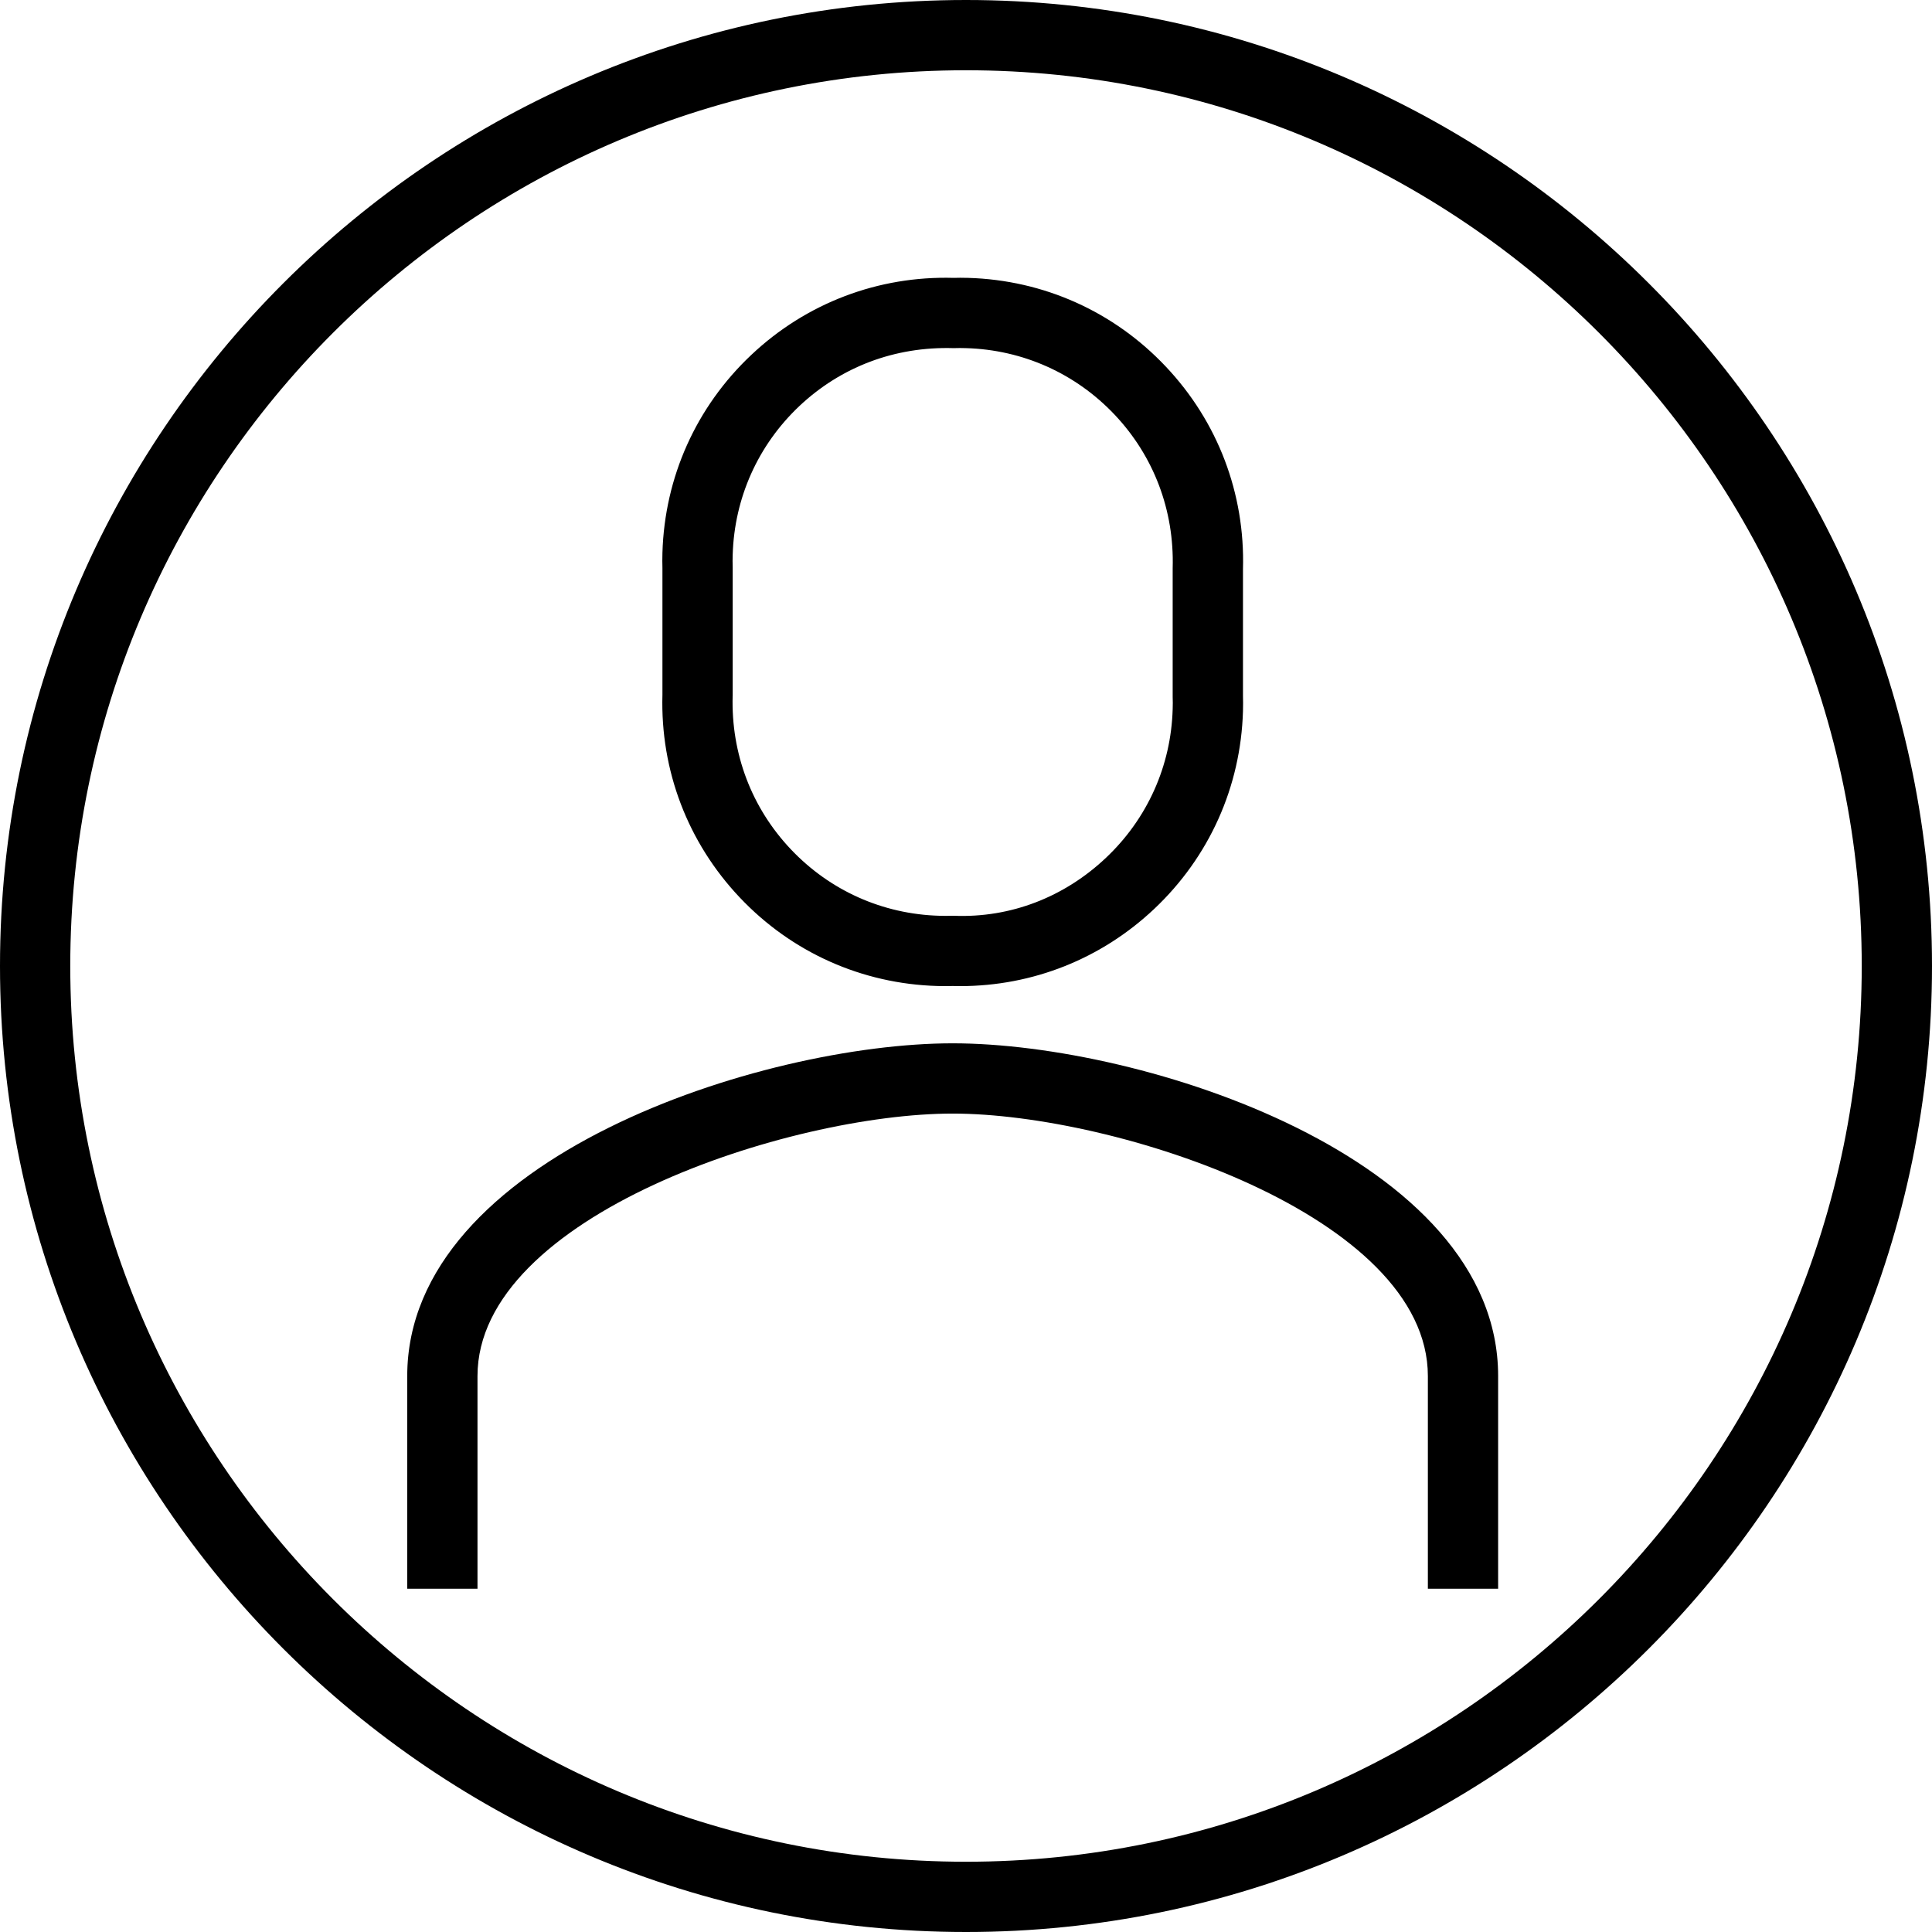 <?xml version="1.0" encoding="UTF-8"?> <svg xmlns="http://www.w3.org/2000/svg" width="512" height="512" viewBox="0 0 512 512"><path d="M175.55,184.16c-.56,20.04,6.71,39.1,20.47,53.66,13.76,14.57,32.39,22.91,52.42,23.48,1.35,.04,2.69,.04,4.04,0,.65,.02,1.3,.03,1.95,.03,19.23,0,37.43-7.23,51.46-20.47,14.58-13.76,22.93-32.37,23.51-52.41,.04-1.44,.04-2.87,0-4.03v-33.58c.58-20.04-6.67-39.1-20.44-53.68-13.75-14.58-32.36-22.94-52.41-23.52-1.44-.04-2.89-.04-3.8,0-19.98-.58-39.11,6.67-53.68,20.44-14.58,13.75-22.94,32.37-23.52,52.42-.04,1.44-.04,2.89,0,4.07v33.59Zm18.62,.26v-34.12c-.04-1.1-.04-2.19,0-3.27,.44-15.07,6.71-29.07,17.67-39.42,10.96-10.33,25.24-15.83,40.9-15.35,1.11-.04,2.18-.04,3.27,0,15.07,.44,29.06,6.71,39.41,17.67,10.34,10.96,15.8,25.3,15.35,40.64v34.13c.04,1.06,.04,2.14,0,3.22-.43,15.06-6.71,29.05-17.67,39.4-10.95,10.35-25.18,15.99-40.36,15.37h-.54c-1.07,.04-2.14,.04-3.23,0-15.07-.42-29.07-6.69-39.42-17.65-10.35-10.95-15.82-25.29-15.39-40.62Zm202.85,180.26v56.35h-18.62v-56.35c0-42.48-82.69-69.57-125.93-69.57s-125.93,27.09-125.93,69.57v56.35h-18.62v-56.35c0-57.9,94.1-88.19,144.55-88.19s144.55,30.29,144.55,88.19ZM256,0C114.85,0,0,114.85,0,256s114.85,256,256,256,256-114.85,256-256S397.15,0,256,0Zm0,493.38c-130.89,0-237.38-106.49-237.38-237.38S125.11,18.62,256,18.62s237.38,106.49,237.38,237.38-106.49,237.38-237.38,237.38Z"></path></svg> 